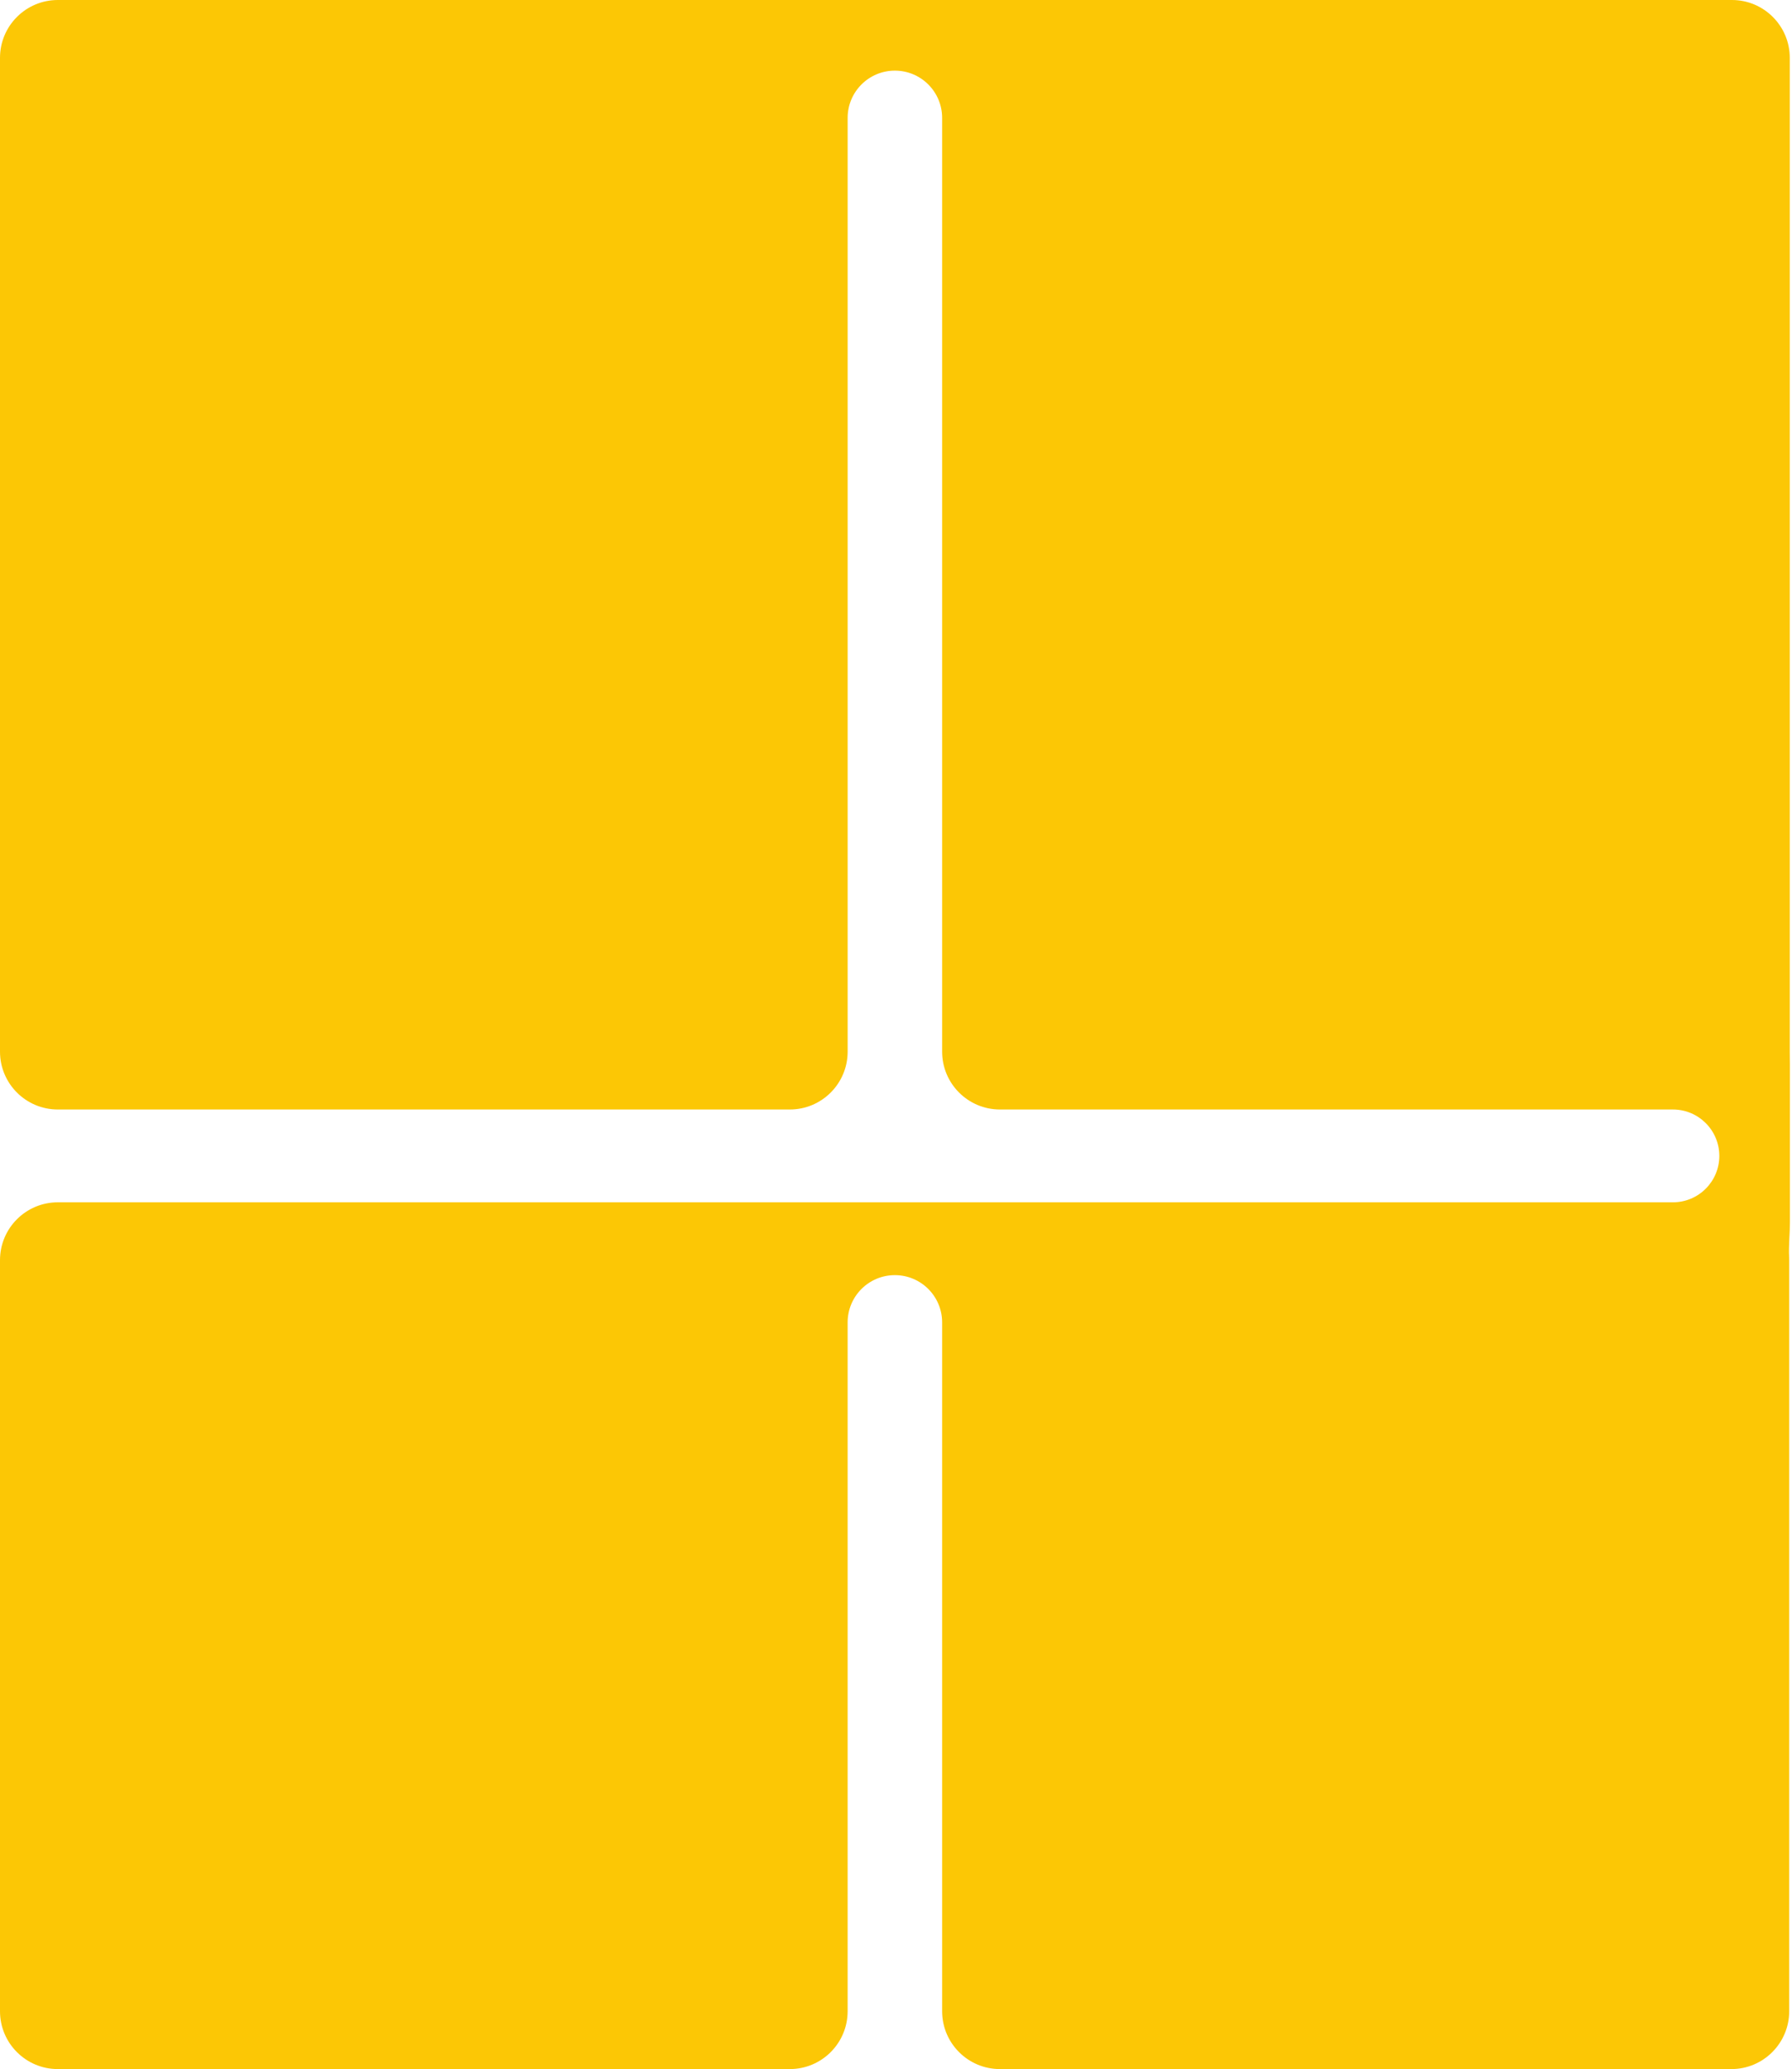 <?xml version="1.0" encoding="UTF-8"?> <svg xmlns="http://www.w3.org/2000/svg" width="641" height="740" viewBox="0 0 641 740" fill="none"><path fill-rule="evenodd" clip-rule="evenodd" d="M0 20.69C0 9.263 9.263 0 20.69 0H274.631H282.514H357.69H384.095H619.514C630.941 0 640.204 9.263 640.204 20.69V376.121C640.204 376.17 640.204 376.219 640.203 376.269C640.193 377.72 640.261 379.179 640.261 380.631V380.631V437.047V437.047C640.261 441.162 639.758 445.486 639.972 449.596C639.99 449.958 640 450.323 640 450.69V719.31C640 730.737 630.737 740 619.31 740H357.69C346.263 740 337 730.737 337 719.31V472.947C337 463.613 329.434 456.047 320.1 456.047V456.047C310.766 456.047 303.2 463.613 303.2 472.947V719.31C303.2 730.737 293.937 740 282.51 740H20.69C9.263 740 0 730.737 0 719.31V450.69C0 439.263 9.263 430 20.69 430H262.023H282.51H357.69H371.095H598.405C607.57 430 615 422.57 615 413.405V413.405C615 404.24 607.57 396.81 598.405 396.81H357.69C346.263 396.81 337 387.547 337 376.121V42.159C337 32.827 329.435 25.261 320.102 25.261V25.261C310.769 25.261 303.204 32.827 303.204 42.159V376.121C303.204 387.547 293.941 396.81 282.514 396.81H20.69C9.263 396.81 0 387.547 0 376.121V20.69Z" fill="#FCC705"></path></svg> 